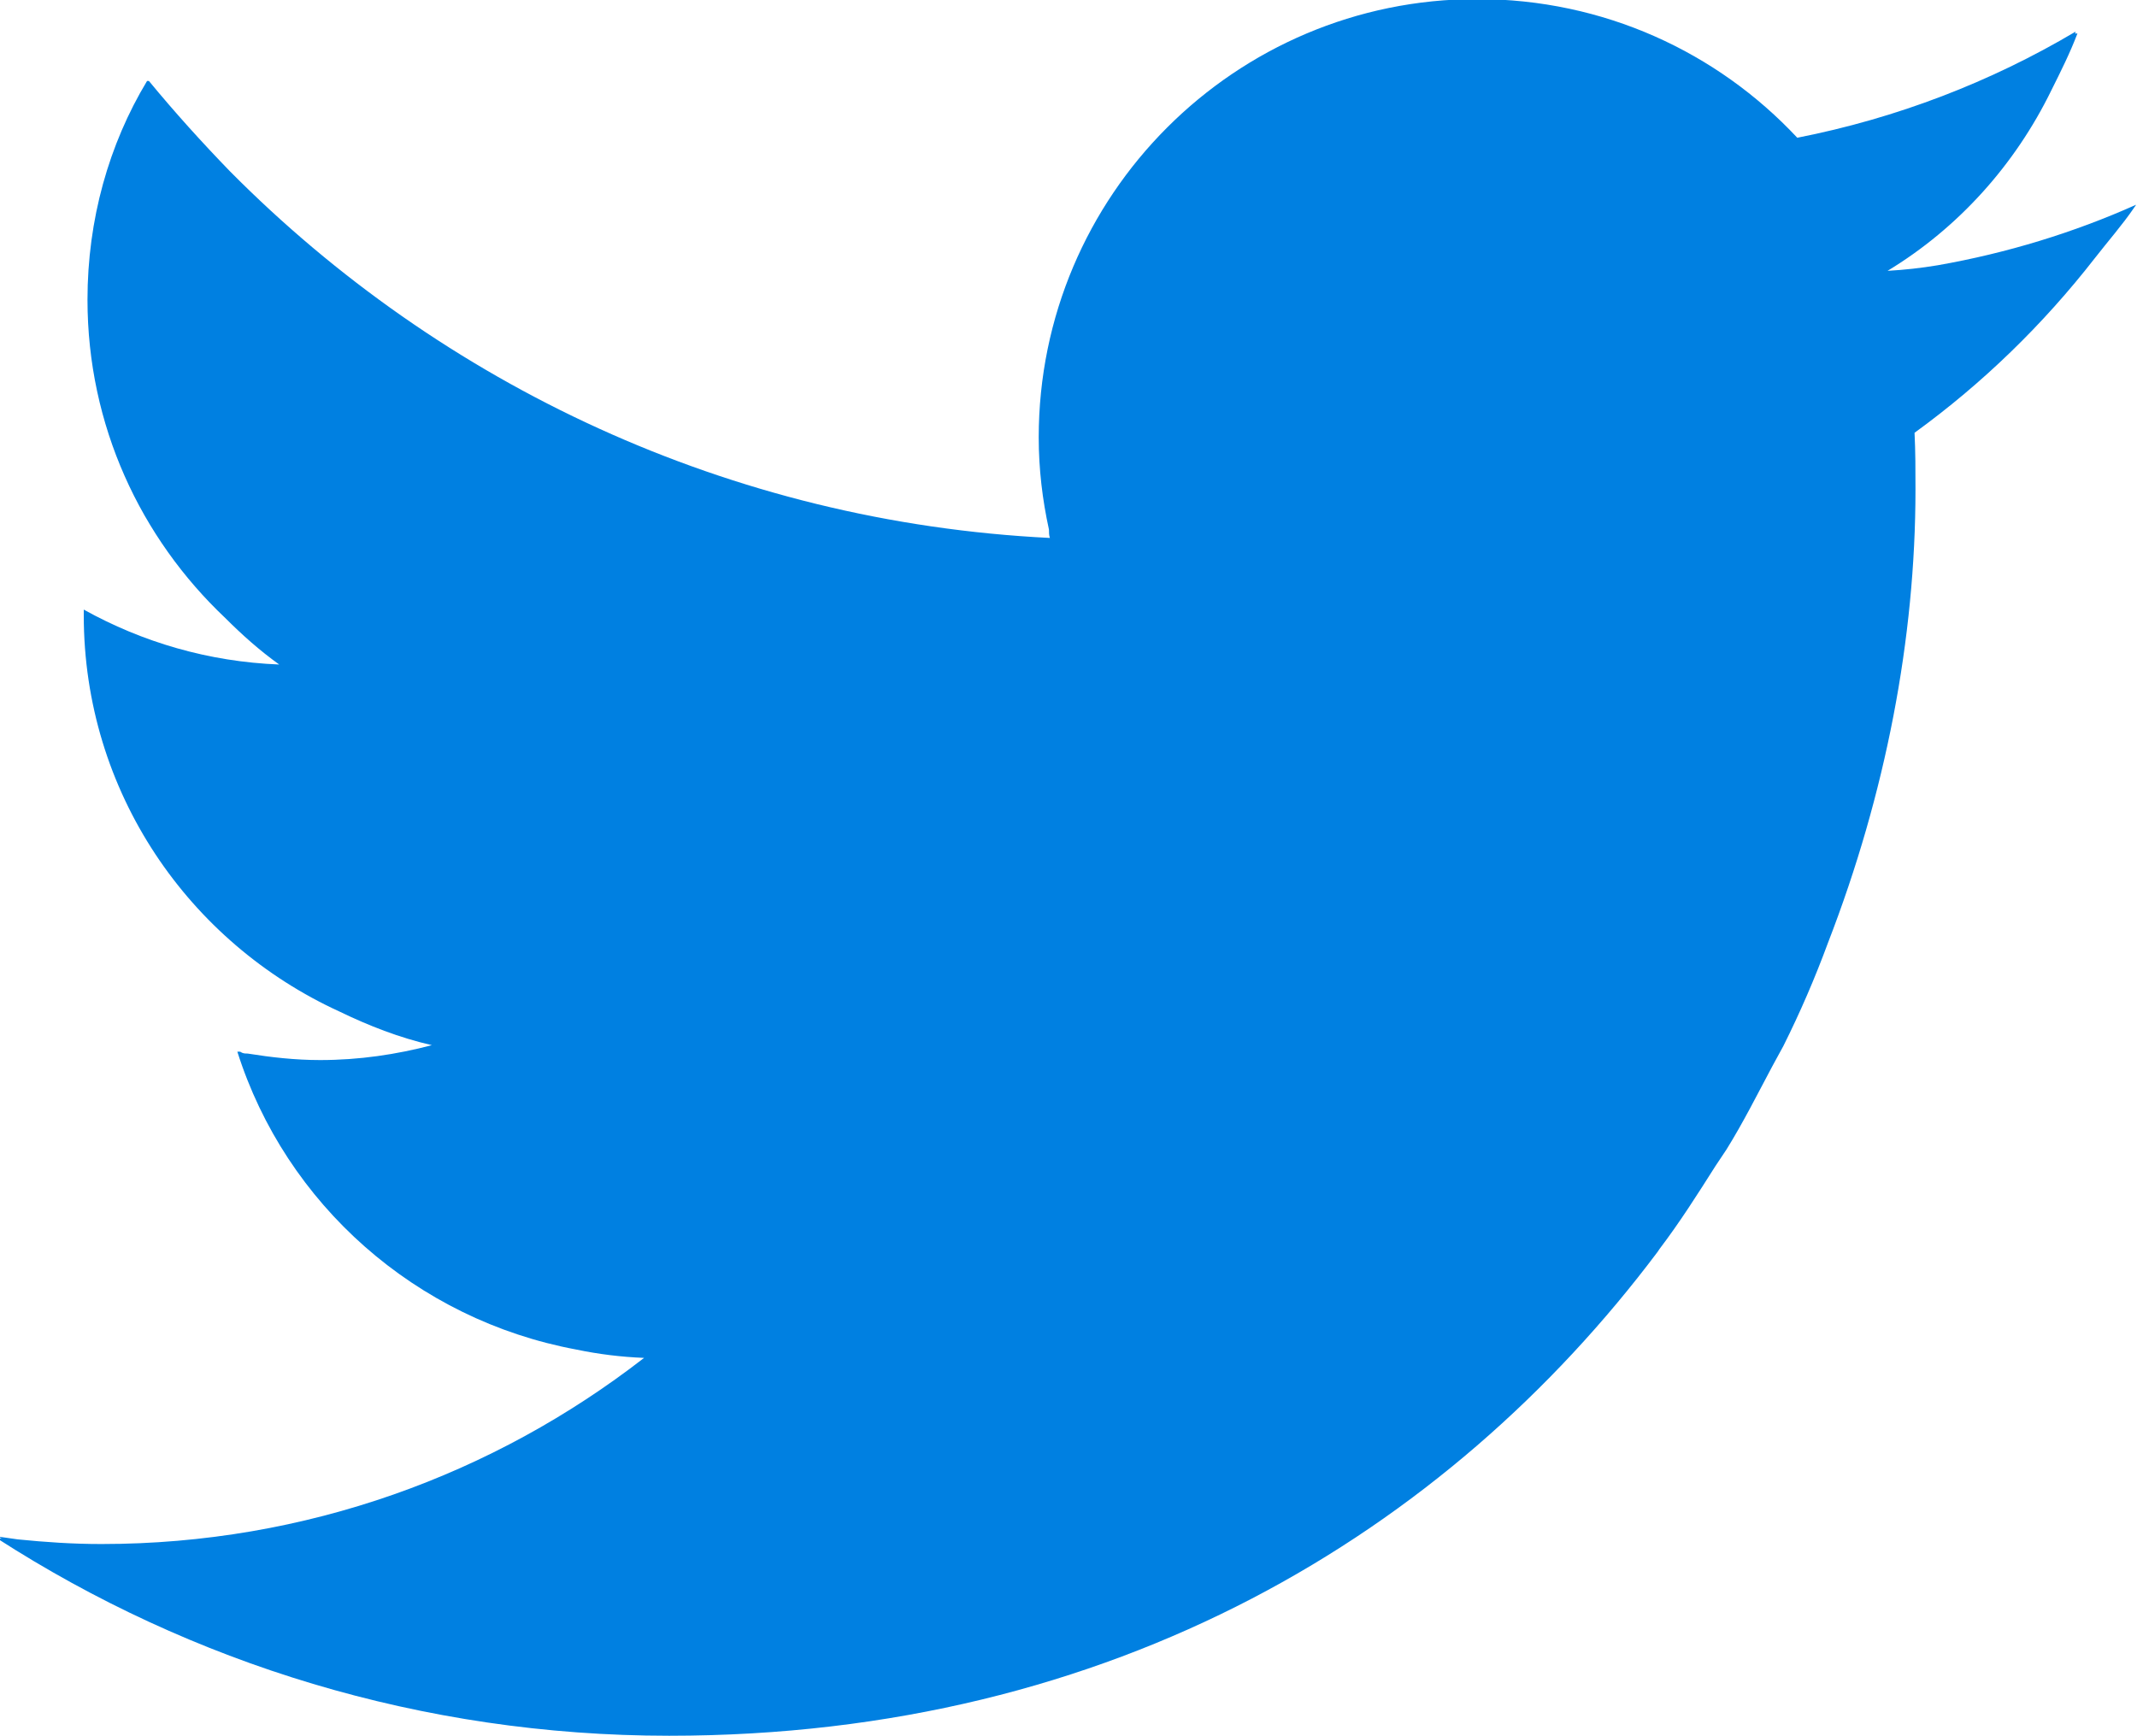 <?xml version="1.0" encoding="UTF-8"?><svg xmlns="http://www.w3.org/2000/svg" viewBox="0 0 22.96 18.65"><defs><style>.d{fill:#0080e1;}</style></defs><g id="a"/><g id="b"><g id="c"><path class="d" d="M22.92,2.24s.02-.02,.03-.04c-.67,.3-1.39,.52-2.13,.65-.18,.03-.36,.05-.54,.06,.76-.46,1.37-1.14,1.76-1.94,.1-.2,.2-.4,.28-.61h-.03s.01,0,.01-.02c-.91,.54-1.92,.93-2.99,1.14-.86-.92-2.08-1.49-3.44-1.49-2.6,0-4.71,2.11-4.71,4.71,0,.34,.04,.67,.11,.99,0,.03,0,.06,.01,.09-3.44-.17-6.54-1.65-8.81-3.94-.3-.31-.59-.63-.87-.97h-.02c-.41,.68-.64,1.49-.64,2.35,0,1.35,.57,2.56,1.48,3.42,.18,.18,.37,.35,.58,.5-.76-.03-1.47-.24-2.1-.59v.06c0,1.9,1.13,3.52,2.75,4.26,.31,.15,.64,.28,.99,.36-.38,.1-.78,.16-1.2,.16-.27,0-.53-.03-.78-.07-.03,0-.05,0-.08-.02h0s-.02,0-.03,0c.52,1.64,1.92,2.88,3.64,3.2,.24,.05,.48,.08,.73,.09-1.61,1.25-3.63,2-5.83,2-.31,0-.6-.02-.9-.05-.07-.01-.14-.02-.21-.03,.01,0,.03,.02,.04,.02-.02,0-.04,0-.05,0,2.08,1.34,4.56,2.12,7.22,2.12,4.78,0,8.36-2.19,10.62-5.2l.02-.03c.22-.29,.41-.59,.6-.89,.04-.06,.08-.12,.12-.18,.18-.29,.33-.59,.49-.89,.04-.07,.08-.15,.12-.22,.18-.36,.34-.73,.48-1.11h0c.62-1.6,.94-3.27,.94-4.87,0-.2,0-.41-.01-.61,.73-.53,1.38-1.16,1.94-1.88,.14-.18,.29-.35,.42-.54-.01,0-.02,0-.04,.01Z"/></g></g></svg>